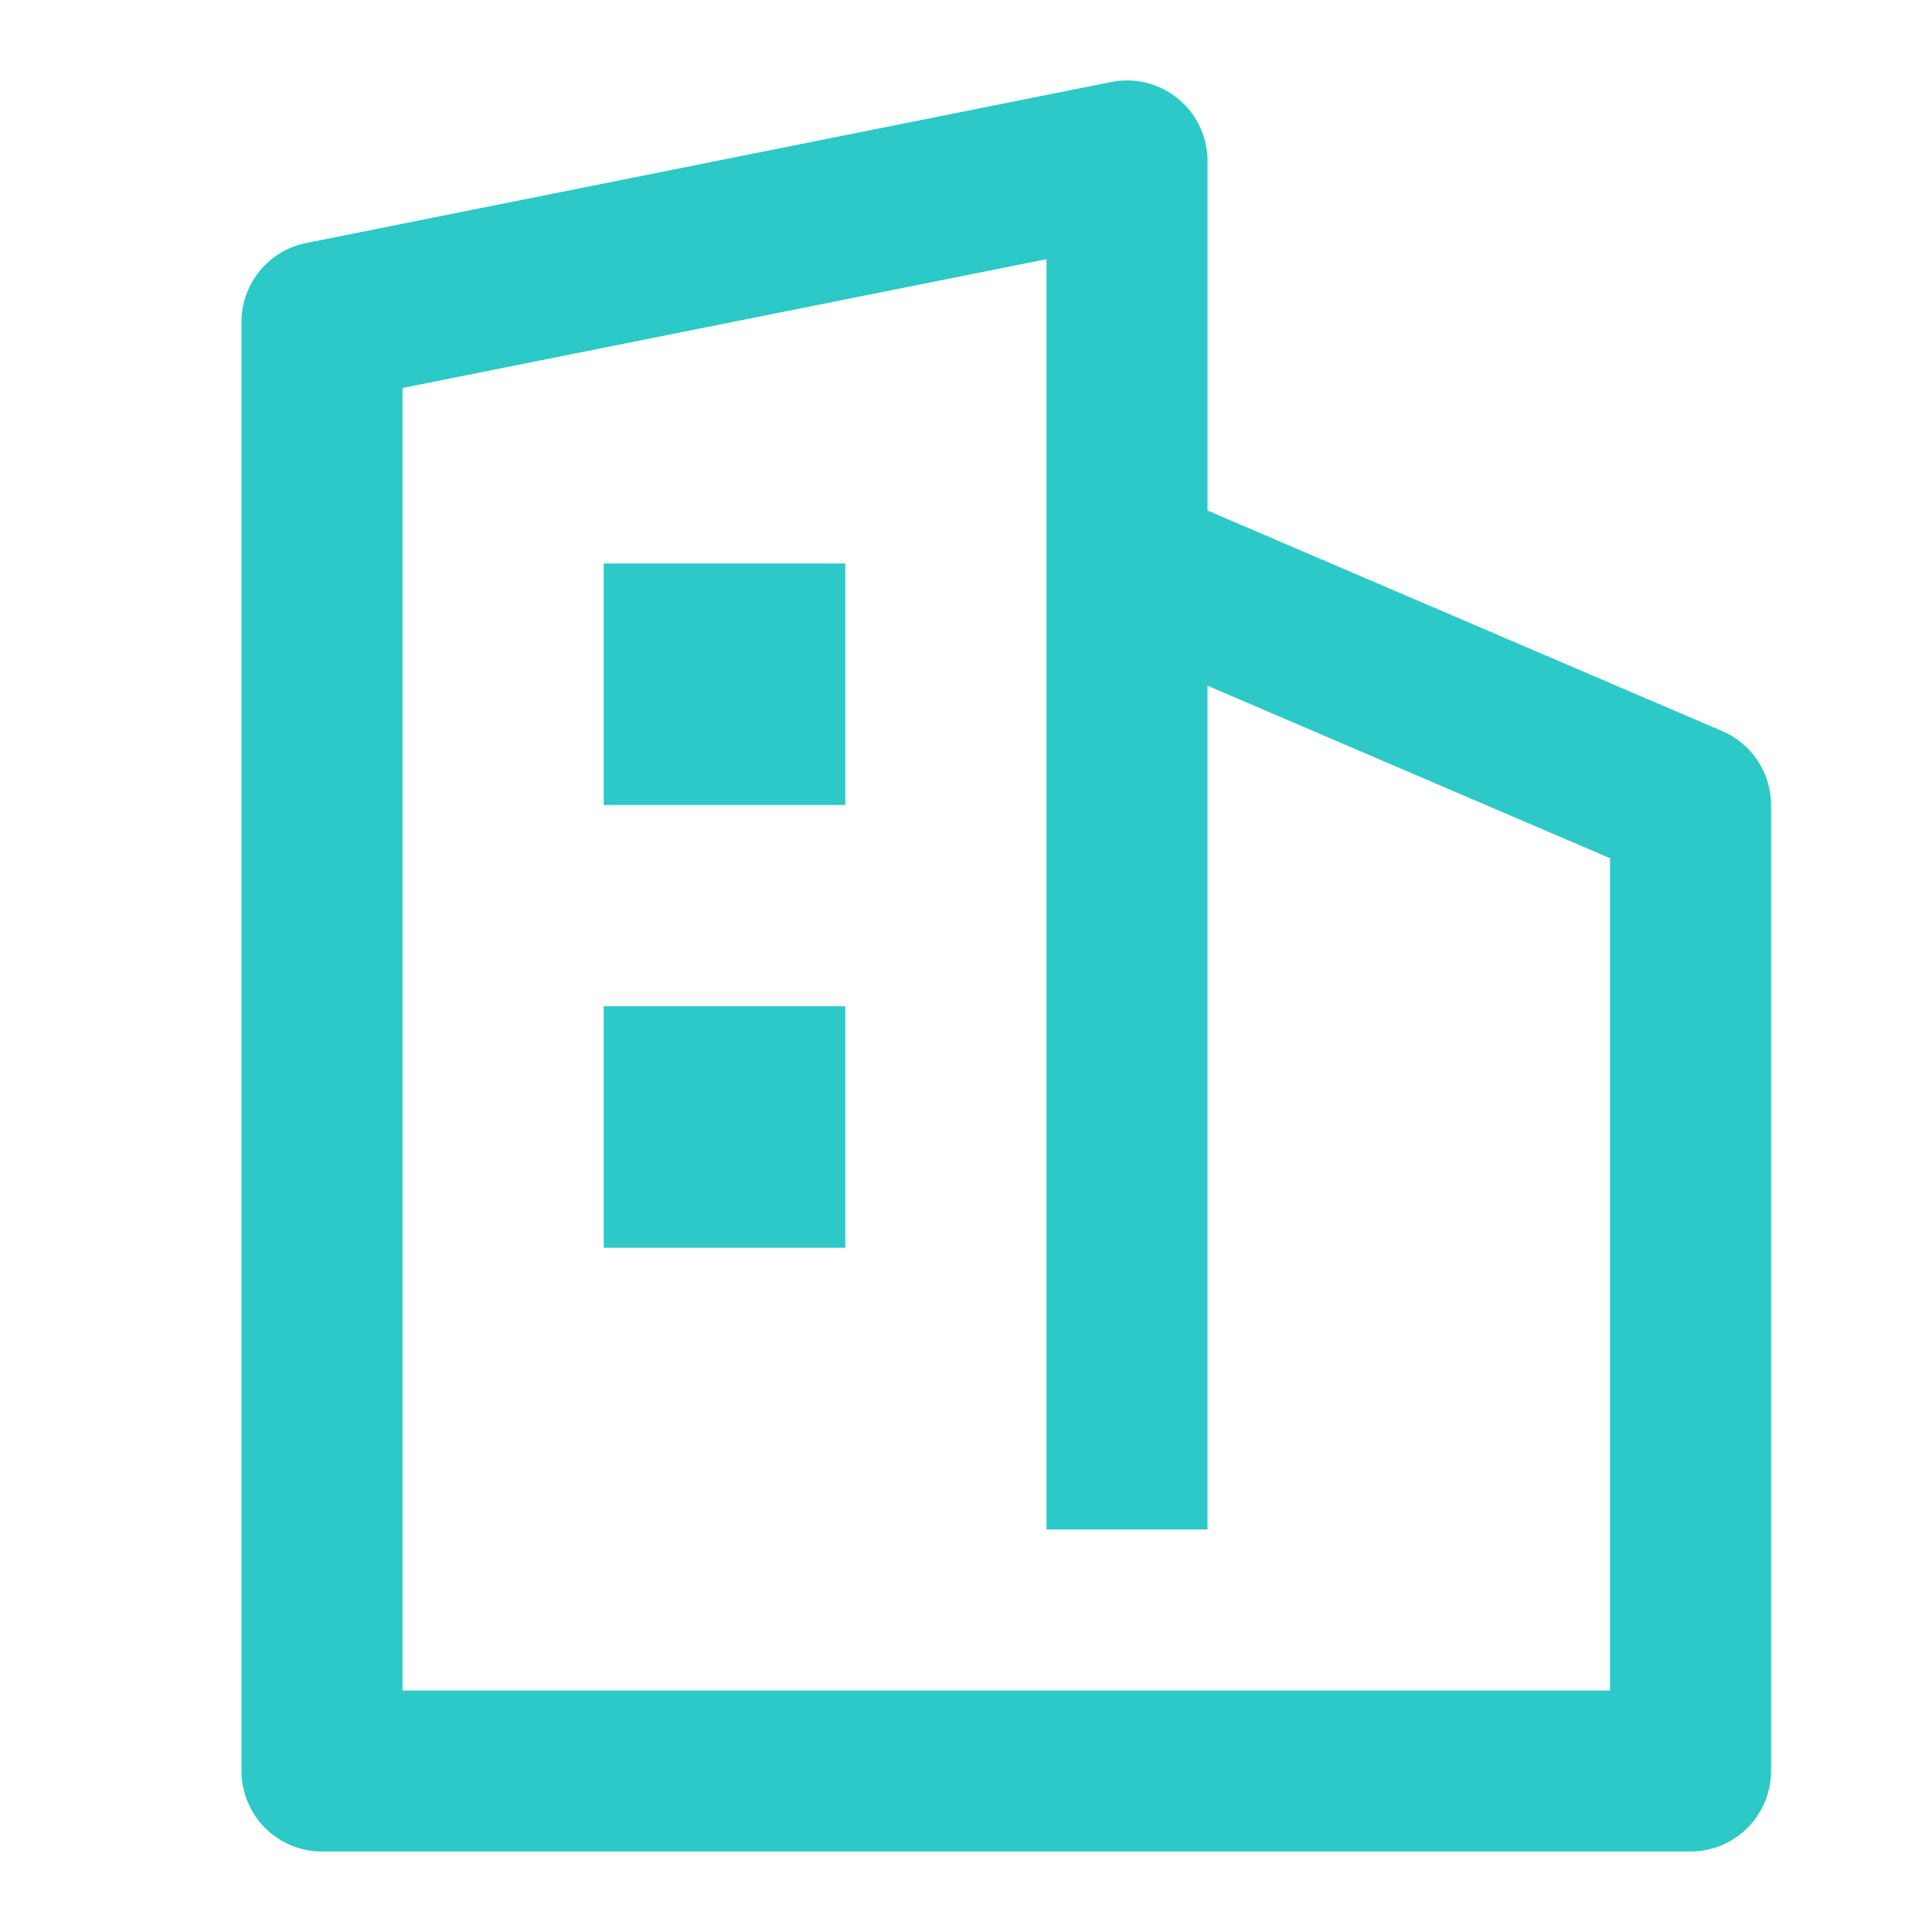 <?xml version="1.0" standalone="no"?><!DOCTYPE svg PUBLIC "-//W3C//DTD SVG 1.1//EN" "http://www.w3.org/Graphics/SVG/1.1/DTD/svg11.dtd"><svg t="1763975828126" class="icon" viewBox="0 0 1024 1024" version="1.1" xmlns="http://www.w3.org/2000/svg" p-id="9717" xmlns:xlink="http://www.w3.org/1999/xlink" width="200" height="200"><path d="M853.333 896H213.333V205.653l341.333-68.267V810.667h85.333V363.435l213.333 91.435V896z m59.477-508.501L640 270.592V85.333a42.667 42.667 0 0 0-51.072-41.856l-426.667 85.333A42.667 42.667 0 0 0 128 170.667v768a42.667 42.667 0 0 0 42.667 42.667h725.333a42.667 42.667 0 0 0 42.667-42.667V426.667a42.667 42.667 0 0 0-25.856-39.168z" fill="#2CC9C8" p-id="9718"></path><path d="M320 426.667V298.667h128v128h-128z m0 234.667v-128h128v128h-128z" fill="#2CC9C8" p-id="9719"></path></svg>
